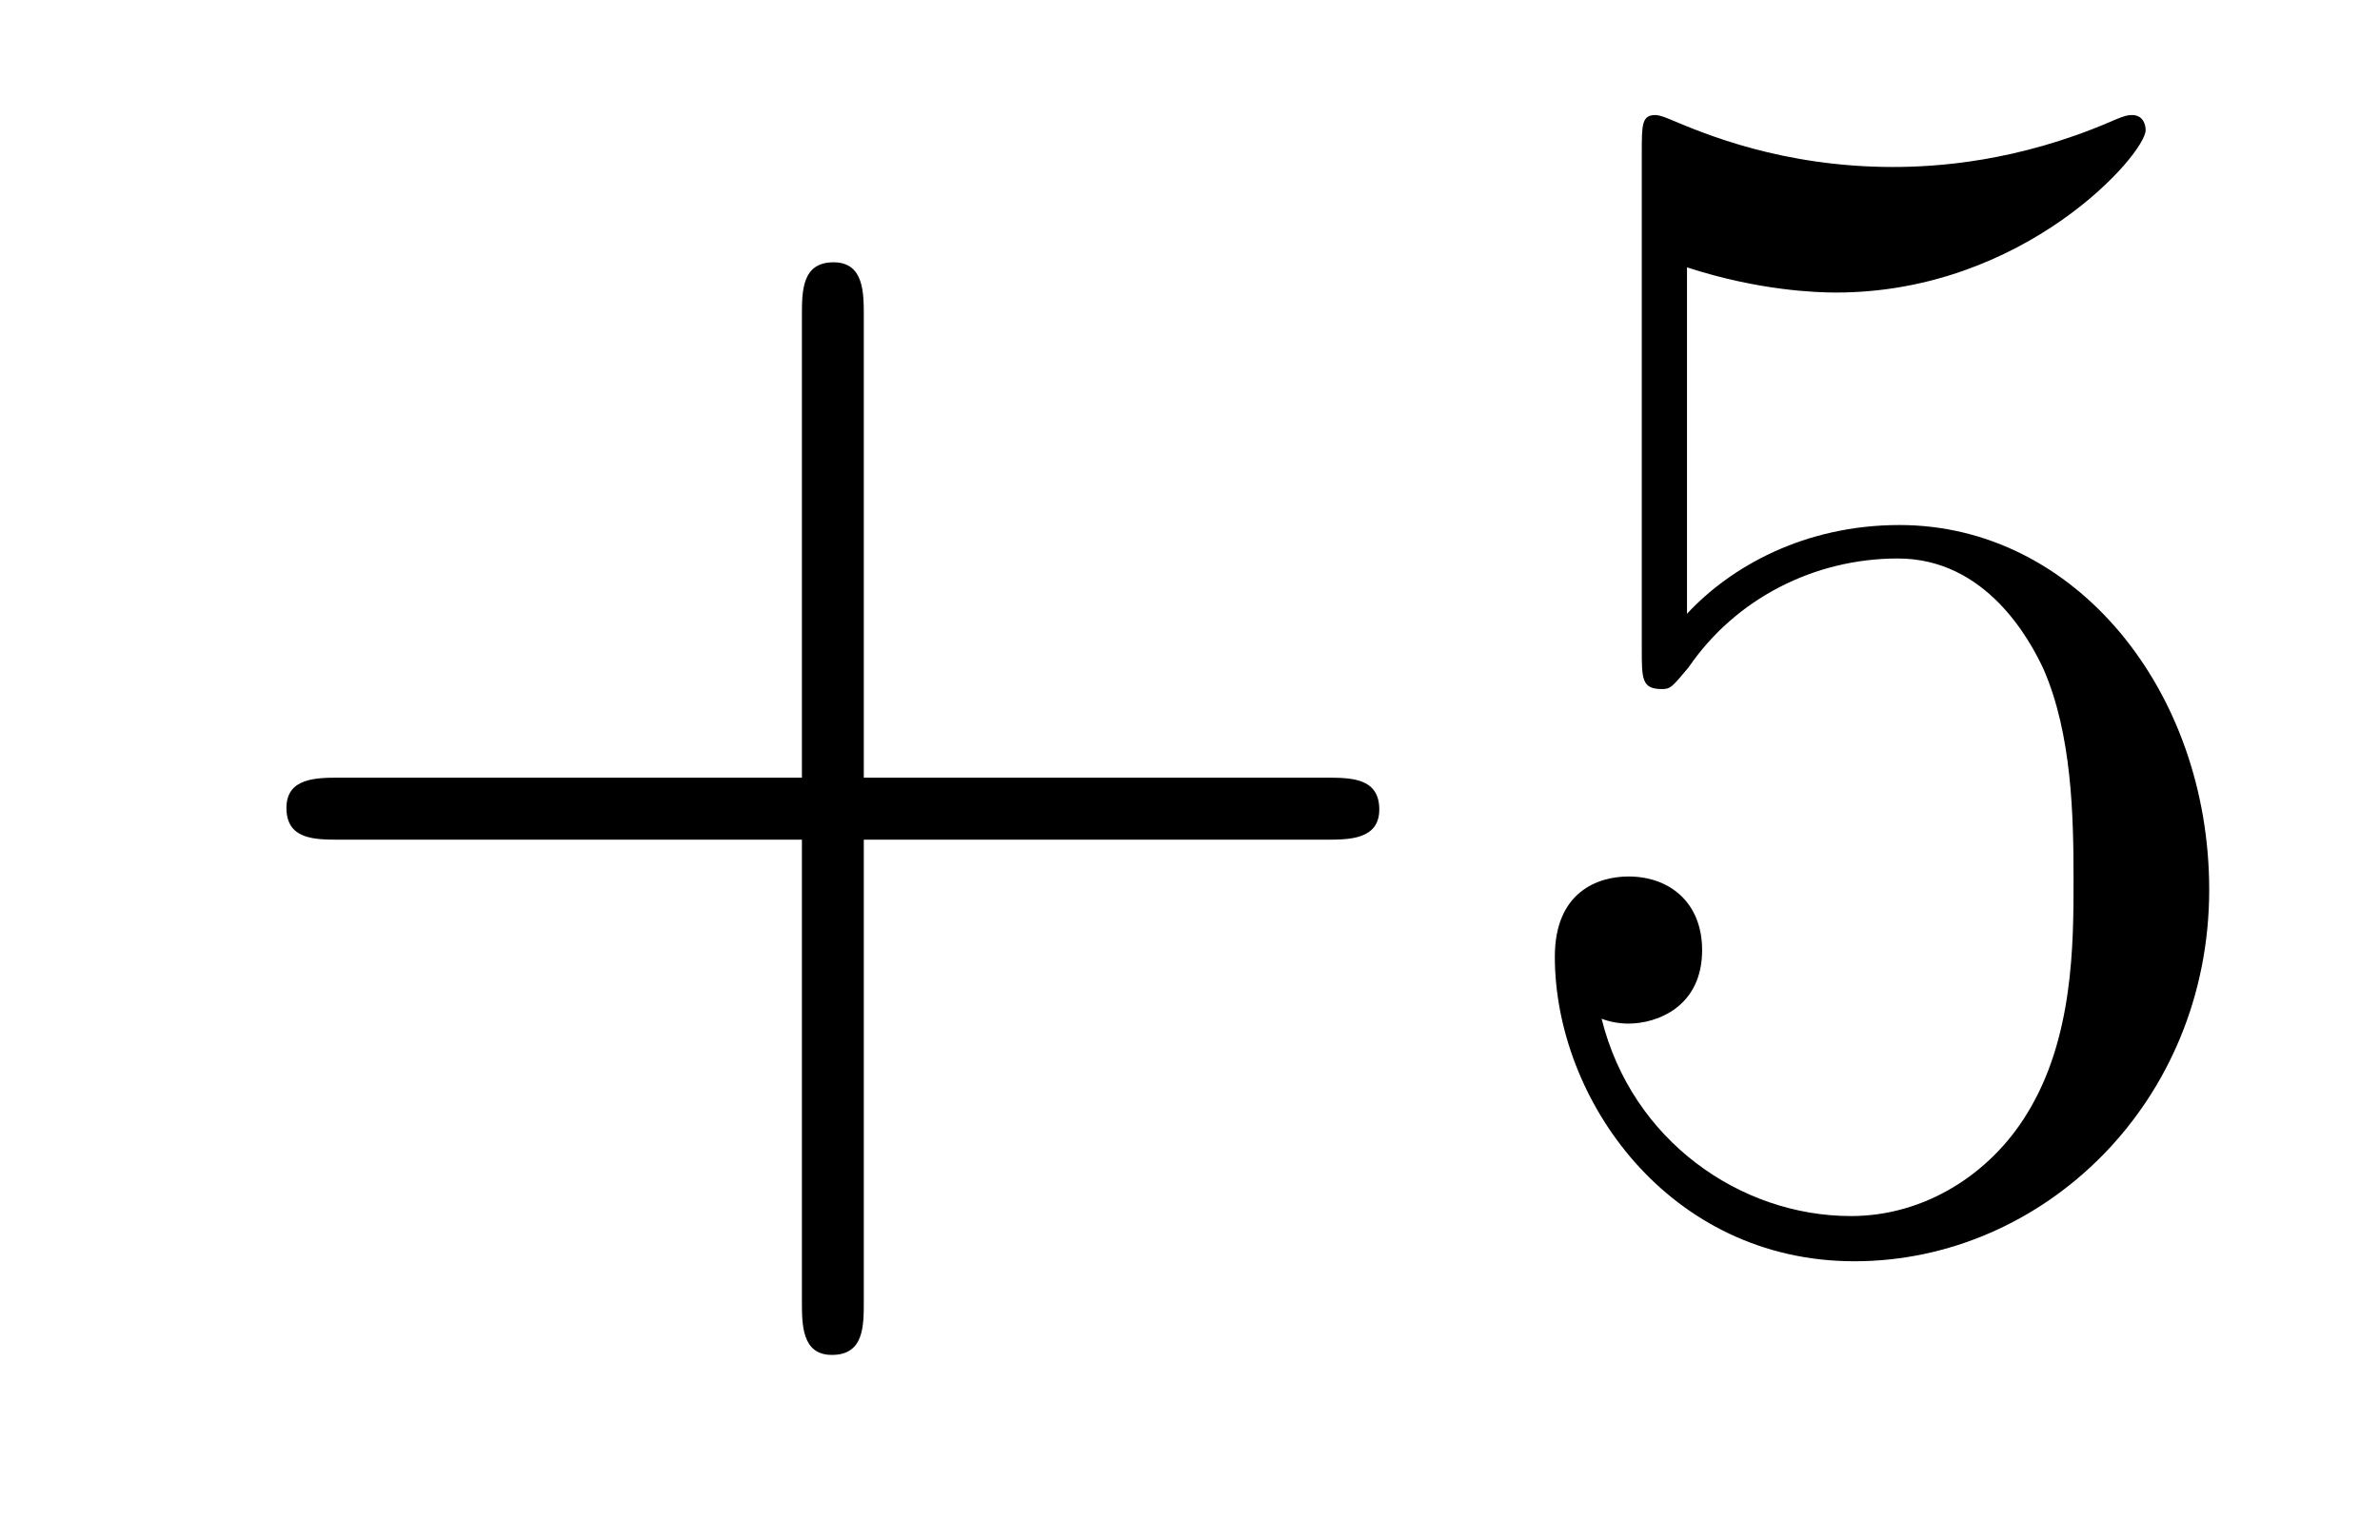 <?xml version='1.0'?>
<!-- This file was generated by dvisvgm 1.14.1 -->
<svg height='11pt' version='1.1' viewBox='0 -11 17 11' width='17pt' xmlns='http://www.w3.org/2000/svg' xmlns:xlink='http://www.w3.org/1999/xlink'>
<g id='page1'>
<g transform='matrix(1 0 0 1 -127 652)'>
<path d='M133.17 -657.001H136.469C136.636 -657.001 136.852 -657.001 136.852 -657.217C136.852 -657.444 136.648 -657.444 136.469 -657.444H133.17V-660.743C133.17 -660.91 133.17 -661.126 132.954 -661.126C132.728 -661.126 132.728 -660.922 132.728 -660.743V-657.444H129.428C129.261 -657.444 129.046 -657.444 129.046 -657.228C129.046 -657.001 129.249 -657.001 129.428 -657.001H132.728V-653.702C132.728 -653.535 132.728 -653.32 132.942 -653.32C133.17 -653.32 133.17 -653.523 133.17 -653.702V-657.001ZM139.05 -661.09C139.564 -660.922 139.982 -660.91 140.114 -660.91C141.465 -660.91 142.326 -661.902 142.326 -662.07C142.326 -662.118 142.302 -662.178 142.23 -662.178C142.206 -662.178 142.182 -662.178 142.074 -662.13C141.405 -661.843 140.831 -661.807 140.521 -661.807C139.731 -661.807 139.17 -662.046 138.942 -662.142C138.859 -662.178 138.835 -662.178 138.823 -662.178C138.727 -662.178 138.727 -662.106 138.727 -661.914V-658.364C138.727 -658.149 138.727 -658.077 138.871 -658.077C138.931 -658.077 138.942 -658.089 139.062 -658.233C139.397 -658.723 139.959 -659.01 140.556 -659.01C141.19 -659.01 141.501 -658.424 141.596 -658.221C141.8 -657.754 141.811 -657.169 141.811 -656.714C141.811 -656.26 141.811 -655.579 141.477 -655.041C141.214 -654.611 140.747 -654.312 140.221 -654.312C139.432 -654.312 138.656 -654.85 138.44 -655.722C138.5 -655.698 138.572 -655.687 138.632 -655.687C138.835 -655.687 139.158 -655.806 139.158 -656.212C139.158 -656.547 138.931 -656.738 138.632 -656.738C138.417 -656.738 138.106 -656.631 138.106 -656.165C138.106 -655.148 138.919 -653.989 140.246 -653.989C141.596 -653.989 142.78 -655.125 142.78 -656.643C142.78 -658.065 141.823 -659.249 140.568 -659.249C139.887 -659.249 139.361 -658.95 139.05 -658.615V-661.09Z' fill-rule='evenodd'/>
</g>
</g>
</svg>
